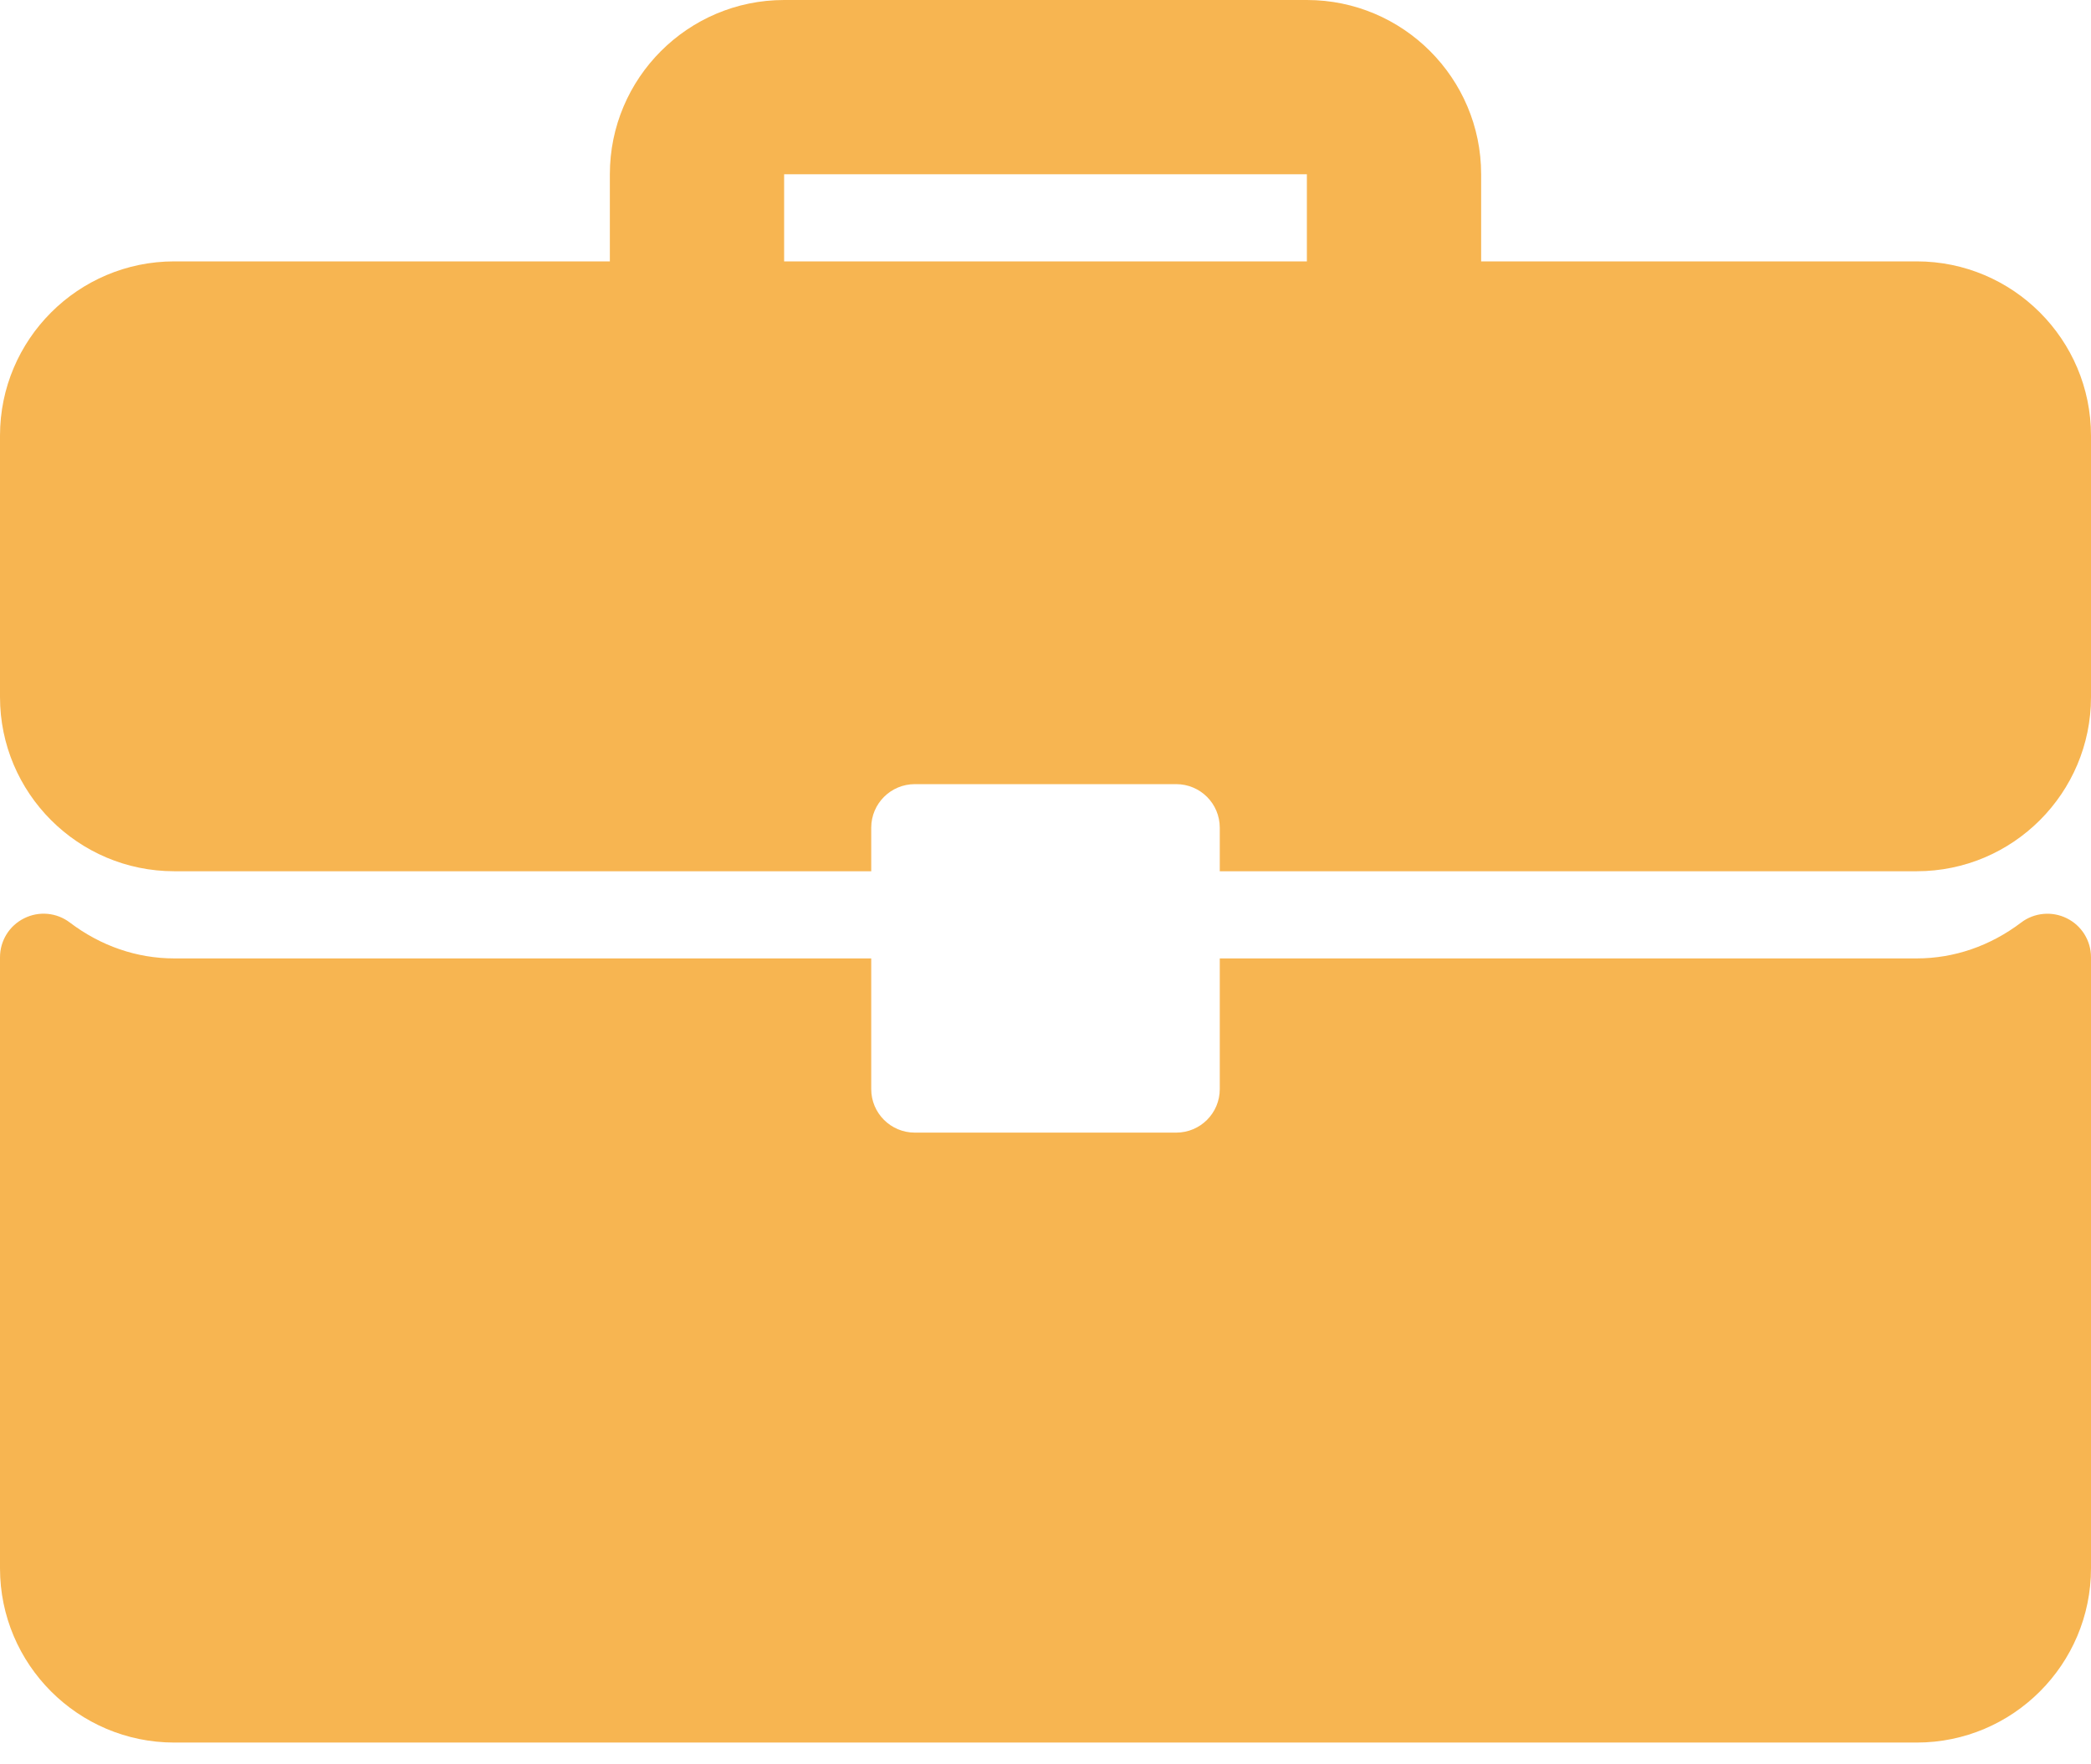<?xml version="1.0" encoding="UTF-8"?> <svg xmlns="http://www.w3.org/2000/svg" width="32" height="27" viewBox="0 0 32 27" fill="none"><path d="M29.333 4H22.667V2.667C22.667 1.196 21.471 0 20 0H12C10.529 0 9.333 1.196 9.333 2.667V4H2.667C1.196 4 0 5.196 0 6.667V10.667C0 12.137 1.196 13.333 2.667 13.333H13.333V12.667C13.333 12.298 13.632 12 14 12H18C18.369 12 18.667 12.298 18.667 12.667V13.333H29.333C30.804 13.333 32 12.137 32 10.667V6.667C32 5.196 30.804 4 29.333 4ZM20 4H12V2.667H20V4Z" fill="#F7B551"></path><path d="M31.63 14.053C31.403 13.94 31.131 13.966 30.931 14.118C30.457 14.477 29.905 14.667 29.333 14.667H18.667V16.667C18.667 17.035 18.369 17.333 18 17.333H14C13.632 17.333 13.333 17.035 13.333 16.667V14.667H2.667C2.095 14.667 1.543 14.477 1.069 14.118C0.868 13.965 0.597 13.939 0.37 14.053C0.143 14.165 0 14.396 0 14.65V24C0 25.471 1.196 26.667 2.667 26.667H29.333C30.804 26.667 32 25.471 32 24V14.65C32 14.396 31.857 14.165 31.63 14.053Z" fill="#F7B551"></path></svg> 